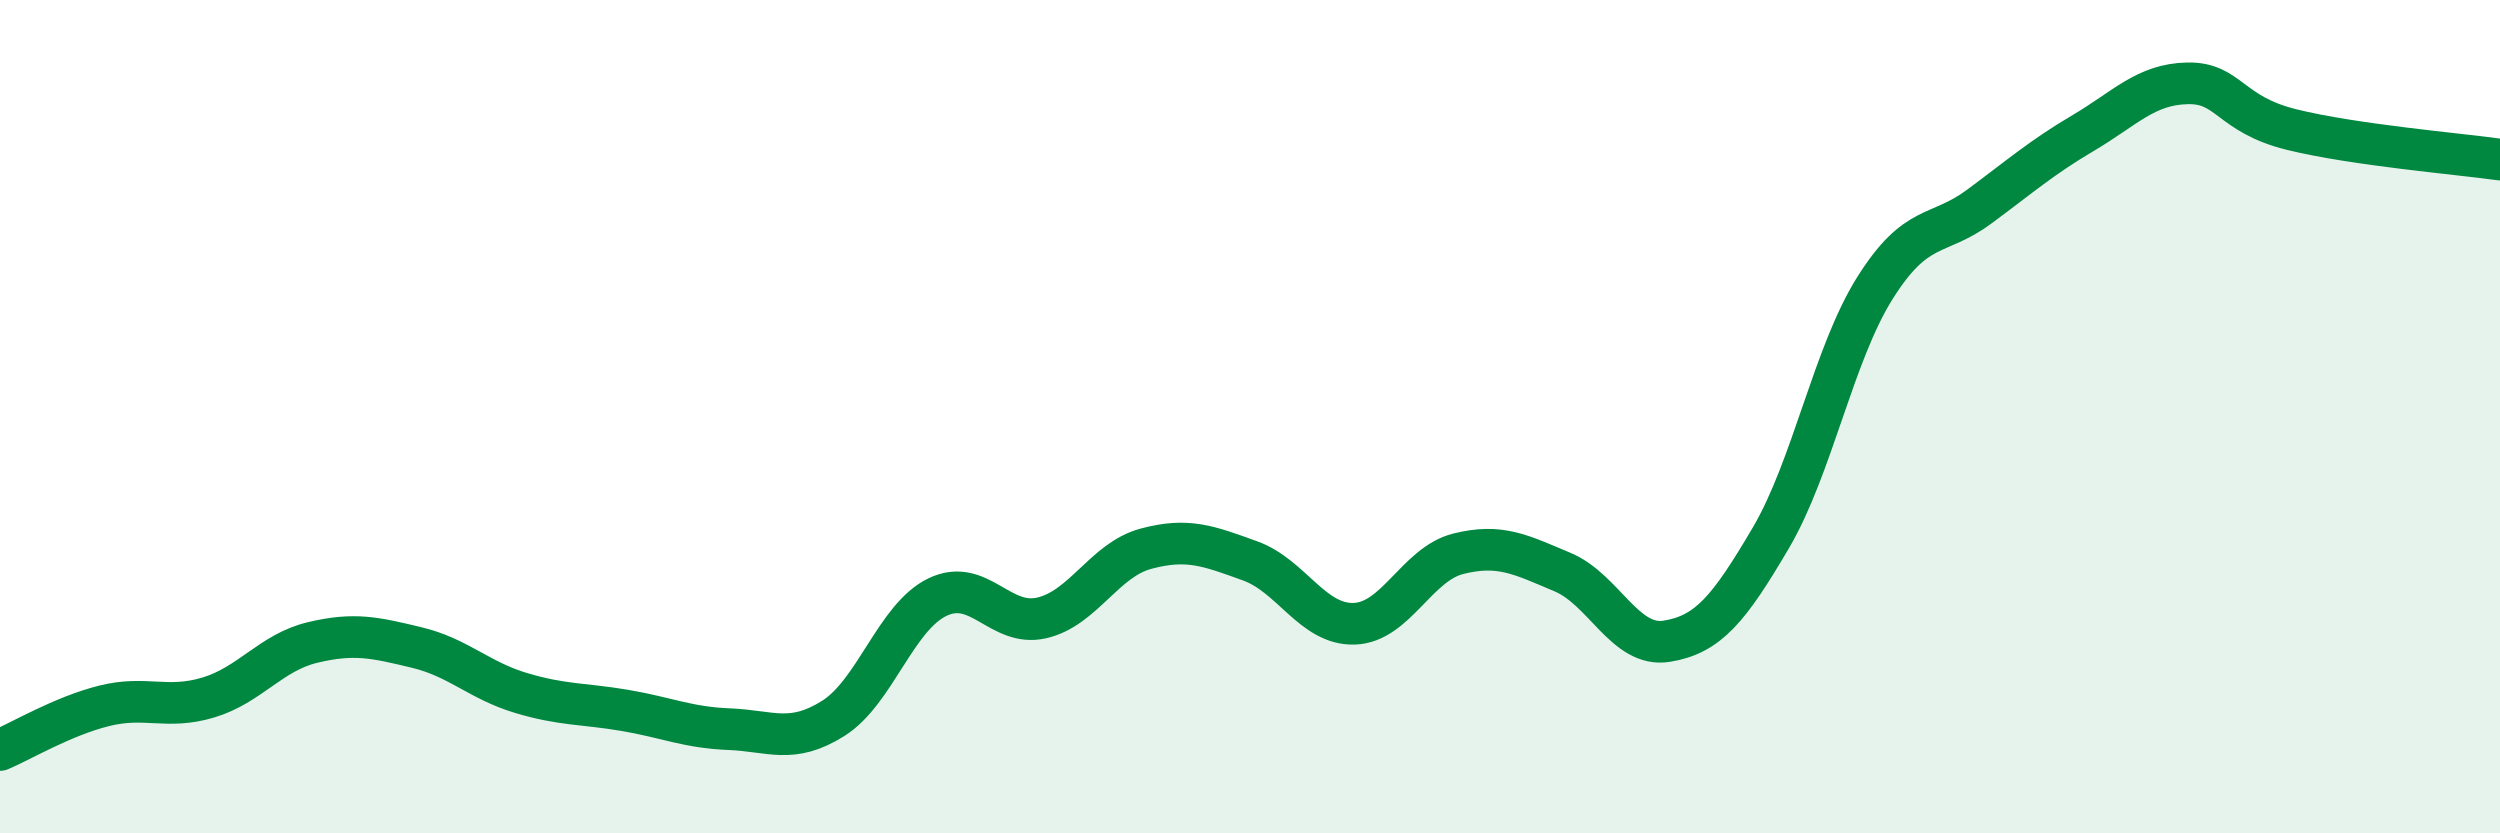 
    <svg width="60" height="20" viewBox="0 0 60 20" xmlns="http://www.w3.org/2000/svg">
      <path
        d="M 0,18 C 0.5,17.79 1.5,17.19 2.5,16.94 C 3.5,16.69 4,17.04 5,16.74 C 6,16.44 6.5,15.66 7.5,15.42 C 8.5,15.18 9,15.3 10,15.54 C 11,15.78 11.5,16.33 12.5,16.63 C 13.5,16.93 14,16.88 15,17.05 C 16,17.22 16.5,17.46 17.5,17.5 C 18.5,17.54 19,17.87 20,17.24 C 21,16.61 21.5,14.81 22.5,14.33 C 23.5,13.85 24,15.06 25,14.83 C 26,14.6 26.5,13.44 27.5,13.17 C 28.5,12.9 29,13.1 30,13.46 C 31,13.82 31.5,15 32.5,14.97 C 33.5,14.94 34,13.54 35,13.29 C 36,13.04 36.5,13.31 37.5,13.73 C 38.5,14.15 39,15.55 40,15.39 C 41,15.23 41.5,14.61 42.5,12.91 C 43.5,11.21 44,8.5 45,6.91 C 46,5.32 46.5,5.7 47.5,4.96 C 48.5,4.22 49,3.78 50,3.19 C 51,2.6 51.5,2.02 52.5,2 C 53.5,1.98 53.5,2.74 55,3.11 C 56.5,3.48 59,3.69 60,3.83L60 20L0 20Z"
        fill="#008740"
        opacity="0.1"
        stroke-linecap="round"
        stroke-linejoin="round"
      />
      <path
        d="M 0,18 C 0.5,17.79 1.5,17.19 2.5,16.94 C 3.5,16.69 4,17.04 5,16.74 C 6,16.44 6.5,15.66 7.5,15.42 C 8.5,15.18 9,15.3 10,15.54 C 11,15.78 11.5,16.33 12.5,16.63 C 13.5,16.93 14,16.88 15,17.05 C 16,17.22 16.5,17.46 17.5,17.5 C 18.5,17.54 19,17.87 20,17.24 C 21,16.61 21.5,14.81 22.5,14.33 C 23.5,13.85 24,15.06 25,14.83 C 26,14.6 26.5,13.44 27.5,13.17 C 28.5,12.9 29,13.1 30,13.46 C 31,13.82 31.5,15 32.5,14.97 C 33.5,14.94 34,13.54 35,13.29 C 36,13.04 36.5,13.31 37.5,13.73 C 38.5,14.15 39,15.55 40,15.39 C 41,15.23 41.5,14.61 42.5,12.91 C 43.5,11.21 44,8.5 45,6.91 C 46,5.32 46.5,5.7 47.5,4.96 C 48.5,4.22 49,3.78 50,3.19 C 51,2.6 51.5,2.02 52.5,2 C 53.5,1.98 53.5,2.74 55,3.11 C 56.5,3.48 59,3.69 60,3.83"
        stroke="#008740"
        stroke-width="1"
        fill="none"
        stroke-linecap="round"
        stroke-linejoin="round"
      />
    </svg>
  
